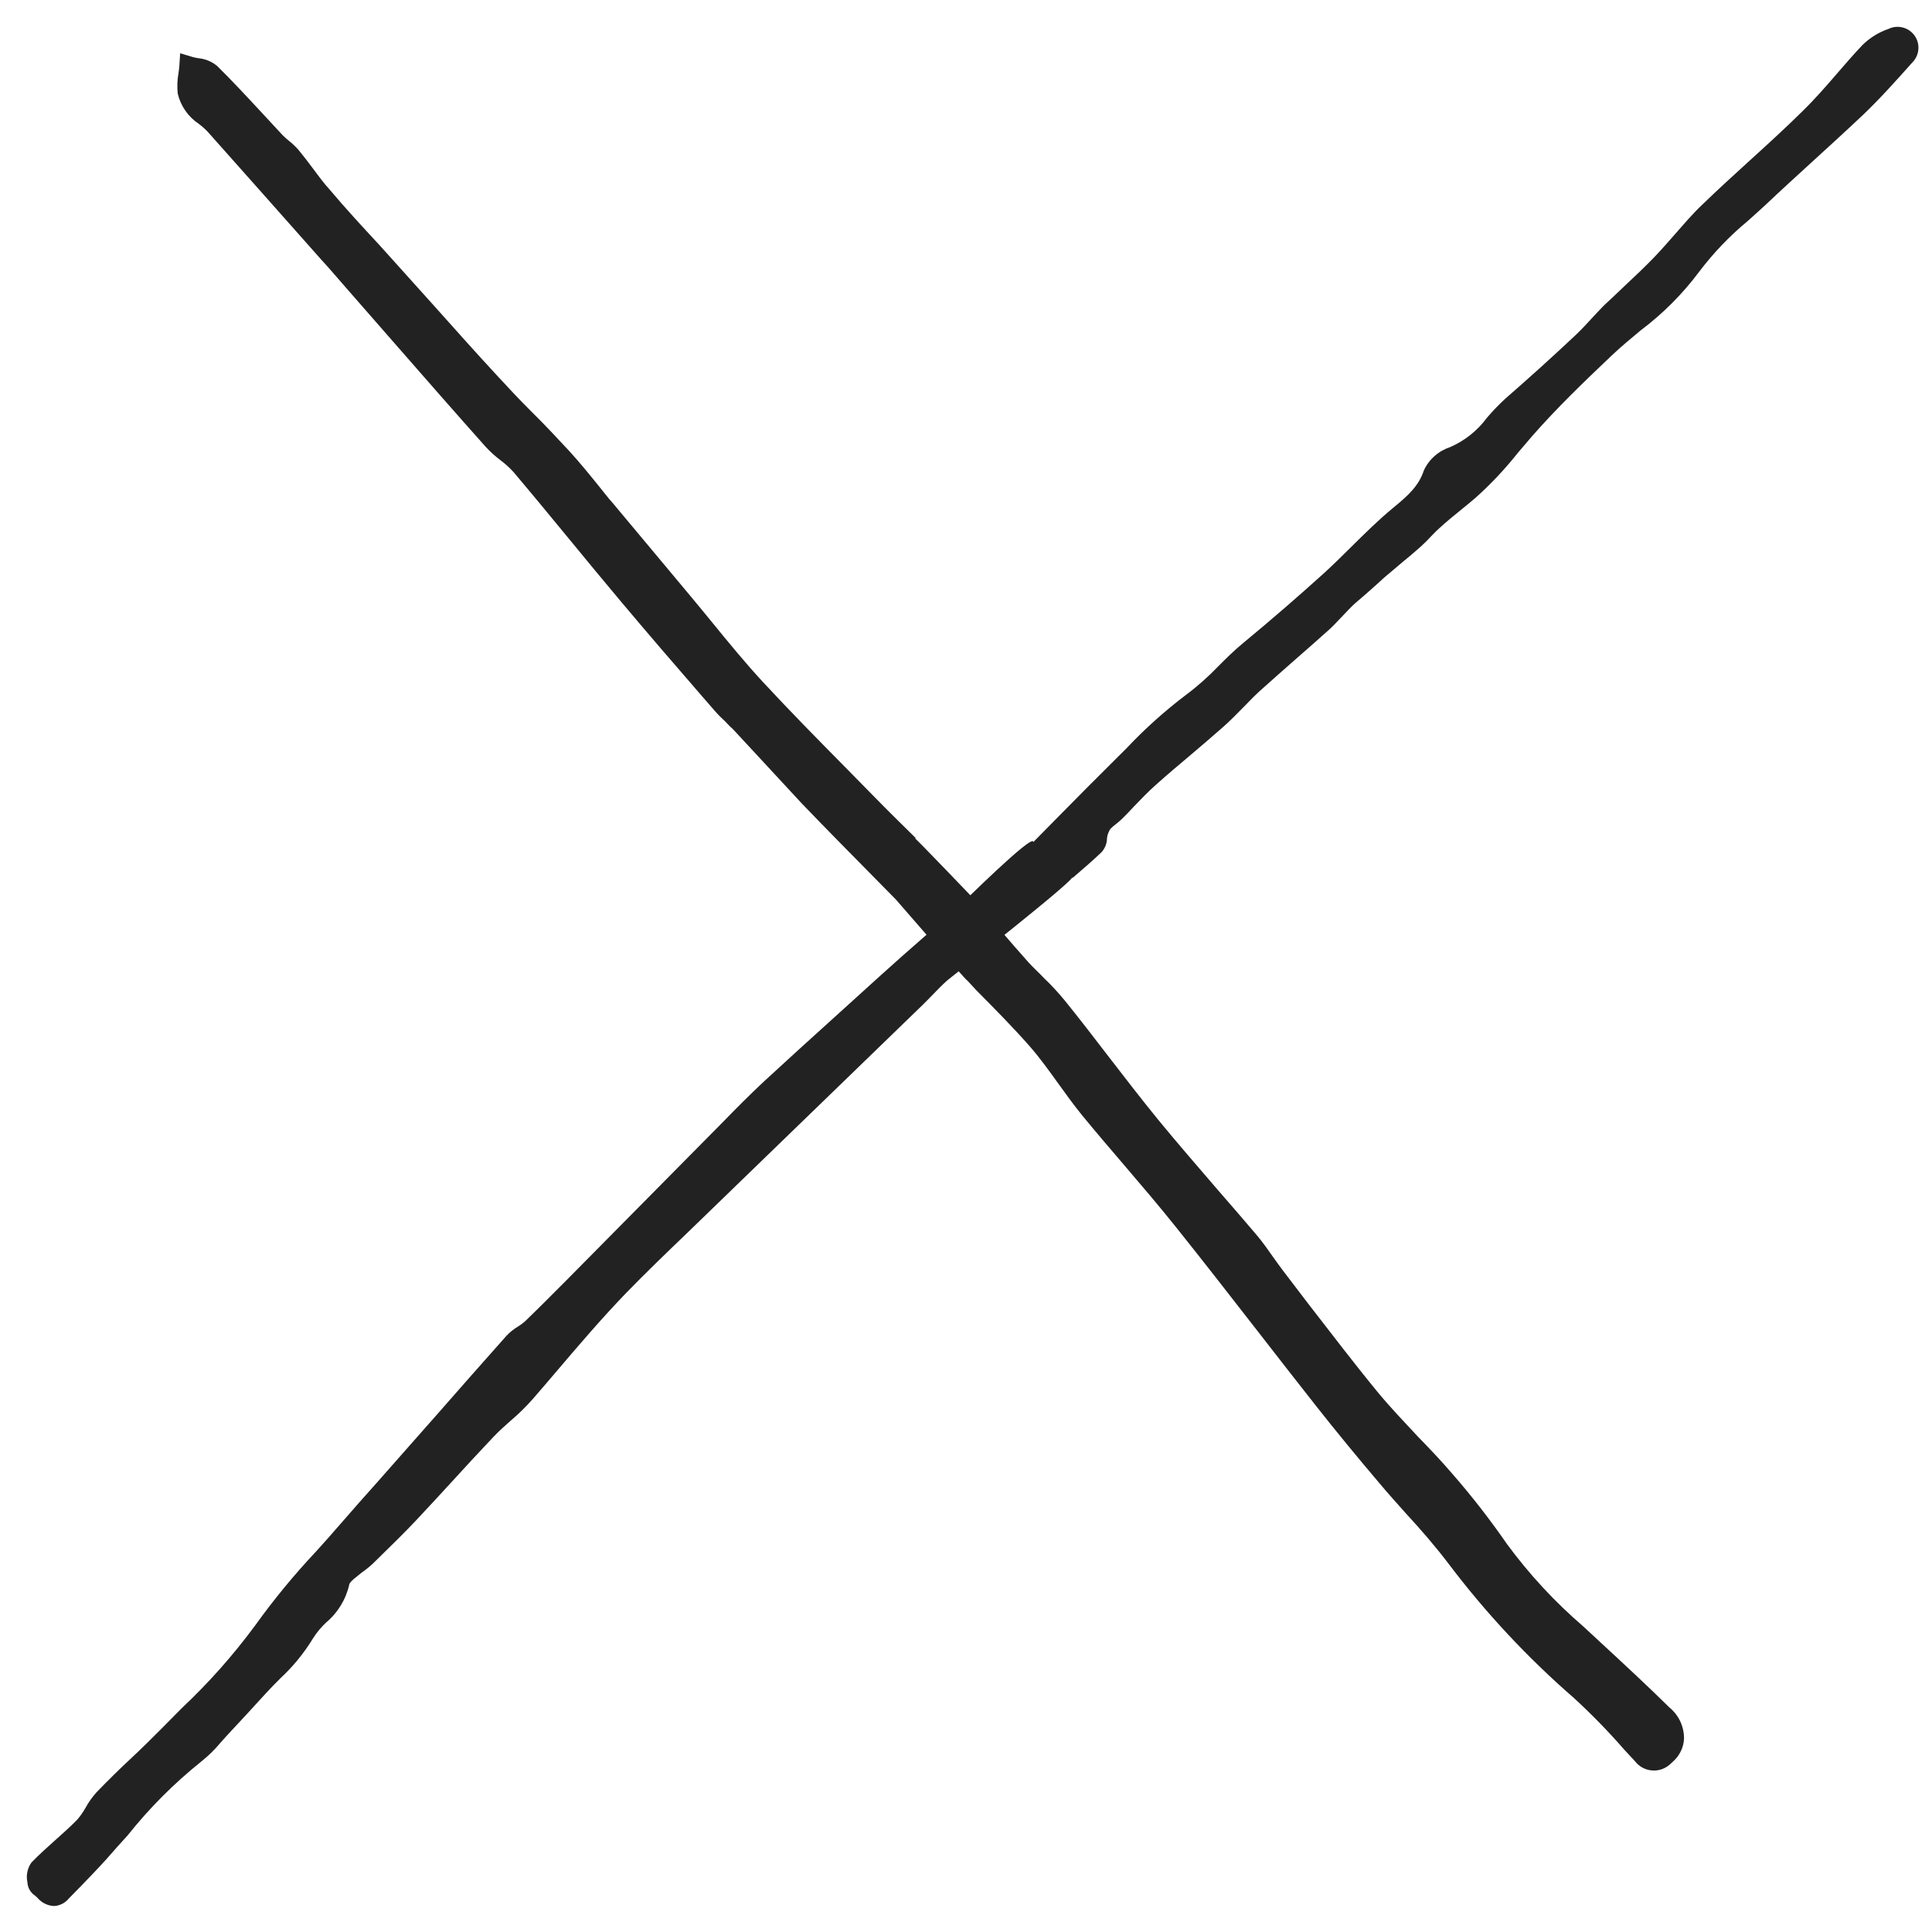 <?xml version="1.0" encoding="UTF-8"?> <svg xmlns="http://www.w3.org/2000/svg" width="36" height="36" viewBox="0 0 36 36" fill="none"> <path d="M17.06 15.613C16.803 15.36 16.546 15.108 16.294 14.85L15.757 14.303C15.243 13.784 14.713 13.244 14.215 12.707C13.885 12.35 13.569 11.964 13.265 11.591C13.132 11.429 13 11.267 12.866 11.107L11.418 9.374C11.329 9.277 11.25 9.169 11.166 9.067C10.988 8.846 10.809 8.626 10.616 8.414C10.383 8.164 10.161 7.924 9.922 7.689C9.684 7.454 9.474 7.227 9.255 6.99C8.863 6.567 8.481 6.137 8.096 5.707L7.077 4.574C6.763 4.235 6.448 3.896 6.149 3.54C6.033 3.415 5.933 3.275 5.83 3.138C5.743 3.021 5.655 2.906 5.563 2.794C5.505 2.729 5.442 2.669 5.374 2.616C5.334 2.584 5.296 2.549 5.26 2.512C5.128 2.369 4.995 2.227 4.864 2.085C4.595 1.795 4.327 1.506 4.046 1.229C3.947 1.147 3.826 1.097 3.699 1.085C3.663 1.079 3.625 1.072 3.592 1.063L3.357 0.993L3.341 1.24C3.337 1.285 3.331 1.329 3.324 1.374C3.303 1.497 3.299 1.622 3.312 1.746C3.367 1.977 3.509 2.179 3.707 2.31C3.768 2.356 3.826 2.408 3.878 2.464C4.579 3.251 5.278 4.039 5.977 4.828C6.148 5.013 6.316 5.212 6.479 5.398L7.307 6.345C7.886 7.007 8.464 7.669 9.049 8.325C9.134 8.417 9.226 8.501 9.326 8.576C9.413 8.641 9.494 8.714 9.567 8.794C9.927 9.22 10.28 9.649 10.634 10.079C10.942 10.455 11.252 10.829 11.564 11.201C12.061 11.793 12.56 12.372 13.072 12.962L13.319 13.246C13.381 13.317 13.447 13.383 13.516 13.446C13.559 13.492 13.603 13.54 13.652 13.581C13.81 13.751 13.967 13.921 14.125 14.091C14.395 14.383 14.664 14.673 14.937 14.968C15.379 15.428 15.827 15.883 16.276 16.337L16.695 16.763C16.727 16.797 18.022 18.298 18.024 18.27C18.081 18.331 18.14 18.395 18.195 18.455C18.529 18.791 18.873 19.139 19.188 19.497C19.378 19.714 19.551 19.956 19.72 20.191C19.862 20.387 20.004 20.586 20.157 20.774C20.419 21.094 20.689 21.408 20.957 21.722C21.277 22.096 21.597 22.471 21.904 22.855C22.428 23.509 22.942 24.172 23.457 24.833C23.81 25.288 24.164 25.742 24.52 26.194C24.903 26.681 25.298 27.159 25.699 27.632C25.859 27.823 26.028 28.011 26.195 28.198C26.472 28.498 26.751 28.819 26.998 29.146C27.686 30.055 28.467 30.892 29.328 31.64C29.659 31.944 29.973 32.266 30.268 32.605L30.464 32.816C30.503 32.867 30.552 32.909 30.608 32.939C30.665 32.969 30.727 32.987 30.791 32.99C30.855 32.995 30.919 32.985 30.978 32.962C31.038 32.939 31.092 32.903 31.137 32.858L31.175 32.823C31.235 32.77 31.284 32.705 31.319 32.633C31.355 32.56 31.375 32.481 31.379 32.401C31.381 32.289 31.357 32.179 31.31 32.077C31.263 31.976 31.193 31.887 31.107 31.816C30.698 31.413 30.277 31.023 29.856 30.634L29.501 30.305C28.972 29.85 28.497 29.337 28.083 28.775C27.768 28.319 27.427 27.88 27.062 27.462C26.859 27.225 26.643 26.997 26.424 26.773C26.173 26.502 25.907 26.227 25.672 25.941C25.229 25.402 24.797 24.834 24.375 24.29L23.909 23.679C23.845 23.595 23.783 23.508 23.721 23.421C23.627 23.287 23.532 23.151 23.427 23.026C23.183 22.737 22.936 22.453 22.688 22.168C22.315 21.734 21.941 21.303 21.582 20.866C21.258 20.468 20.944 20.061 20.639 19.665C20.377 19.324 20.117 18.985 19.846 18.65C19.723 18.499 19.59 18.356 19.45 18.222C19.355 18.12 19.25 18.029 19.16 17.927C18.798 17.521 18.487 17.155 18.223 16.83C18.217 16.823 17.053 15.608 17.054 15.626" fill="#222222"></path> <path d="M19.985 16.36L20.008 16.34C20.183 16.19 20.358 16.039 20.525 15.88C20.588 15.81 20.625 15.721 20.627 15.627C20.629 15.609 20.632 15.59 20.634 15.575C20.646 15.53 20.664 15.487 20.689 15.447C20.719 15.416 20.752 15.387 20.787 15.361C20.825 15.33 20.865 15.299 20.901 15.264C20.979 15.186 21.055 15.111 21.133 15.024C21.265 14.887 21.395 14.751 21.537 14.625C21.749 14.435 21.968 14.251 22.185 14.068C22.402 13.884 22.6 13.715 22.805 13.534C22.924 13.428 23.036 13.313 23.15 13.198C23.264 13.083 23.348 12.992 23.456 12.892C23.675 12.694 23.898 12.499 24.12 12.303C24.343 12.107 24.568 11.912 24.789 11.712C24.81 11.694 24.875 11.628 24.95 11.548C25.061 11.431 25.199 11.284 25.251 11.241C25.381 11.132 25.509 11.018 25.636 10.905C25.717 10.833 25.799 10.753 25.881 10.688C25.963 10.622 26.055 10.537 26.142 10.467C26.23 10.397 26.361 10.286 26.467 10.191C26.537 10.129 26.602 10.063 26.663 9.997C26.725 9.931 26.765 9.893 26.818 9.844C26.952 9.72 27.095 9.605 27.236 9.49C27.327 9.417 27.415 9.344 27.501 9.27C27.784 9.016 28.044 8.739 28.281 8.441C28.368 8.337 28.457 8.234 28.546 8.13C29.007 7.604 29.51 7.119 30.028 6.628C30.202 6.462 30.386 6.311 30.569 6.158C30.985 5.846 31.354 5.476 31.665 5.059C31.927 4.713 32.228 4.398 32.563 4.121C32.675 4.02 32.789 3.919 32.898 3.818C33.18 3.551 33.469 3.287 33.756 3.025C34.075 2.734 34.395 2.442 34.709 2.146C35.022 1.849 35.353 1.479 35.627 1.171C35.694 1.106 35.736 1.021 35.745 0.928C35.755 0.836 35.731 0.744 35.678 0.667C35.625 0.591 35.547 0.536 35.457 0.513C35.368 0.489 35.273 0.498 35.189 0.539C35.007 0.601 34.842 0.704 34.705 0.838C34.541 1.011 34.385 1.191 34.228 1.373C34.027 1.607 33.813 1.851 33.59 2.069C33.269 2.386 32.936 2.69 32.602 2.993C32.312 3.258 32.021 3.521 31.74 3.794C31.546 3.973 31.383 4.17 31.21 4.365C31.084 4.509 30.956 4.655 30.824 4.793C30.647 4.976 30.462 5.151 30.277 5.324C30.148 5.448 30.02 5.569 29.887 5.692C29.805 5.775 29.727 5.86 29.648 5.945C29.569 6.03 29.463 6.147 29.362 6.241C28.931 6.647 28.492 7.043 28.048 7.43C27.928 7.541 27.814 7.658 27.709 7.782C27.533 8.021 27.298 8.209 27.027 8.329C26.919 8.364 26.819 8.42 26.734 8.495C26.648 8.57 26.579 8.662 26.532 8.765C26.436 9.056 26.236 9.236 25.965 9.458C25.693 9.681 25.426 9.946 25.176 10.193C25.003 10.363 24.833 10.534 24.653 10.696C24.198 11.107 23.709 11.532 23.155 11.99C22.996 12.121 22.849 12.267 22.702 12.414C22.517 12.607 22.316 12.786 22.102 12.946C21.704 13.247 21.333 13.58 20.992 13.942L20.703 14.23C20.394 14.536 20.091 14.842 19.788 15.149L19.254 15.691C19.267 15.501 17.871 16.888 17.871 16.888C17.871 16.888 16.781 17.835 16.427 18.159C16.127 18.432 15.825 18.706 15.522 18.979C15.089 19.371 14.655 19.763 14.226 20.16C13.966 20.403 13.714 20.657 13.464 20.914L10.517 23.894C10.273 24.139 10.03 24.383 9.782 24.622C9.742 24.657 9.699 24.689 9.653 24.718C9.573 24.765 9.499 24.824 9.436 24.892C8.992 25.389 8.554 25.889 8.114 26.39L7.048 27.598C6.809 27.867 6.567 28.137 6.332 28.41C6.186 28.58 6.036 28.747 5.885 28.914C5.48 29.345 5.104 29.802 4.758 30.283C4.348 30.84 3.888 31.358 3.384 31.832L3.038 32.182C2.841 32.381 2.645 32.575 2.438 32.768C2.23 32.961 2.009 33.179 1.802 33.393C1.721 33.482 1.651 33.581 1.593 33.687C1.548 33.767 1.495 33.842 1.435 33.911C1.305 34.043 1.166 34.167 1.029 34.289C0.892 34.412 0.728 34.558 0.588 34.703C0.549 34.755 0.523 34.816 0.51 34.88C0.496 34.943 0.497 35.009 0.511 35.073C0.513 35.123 0.527 35.171 0.551 35.214C0.576 35.257 0.611 35.294 0.652 35.321L0.697 35.362C0.736 35.408 0.783 35.446 0.837 35.472C0.891 35.499 0.95 35.514 1.01 35.516C1.062 35.513 1.113 35.499 1.159 35.475C1.206 35.452 1.247 35.418 1.28 35.378L1.476 35.178C1.646 35.003 1.815 34.828 1.979 34.647C2.113 34.492 2.242 34.35 2.378 34.2C2.783 33.691 3.244 33.229 3.752 32.822C3.883 32.718 4.003 32.6 4.11 32.471L4.221 32.347C4.471 32.08 4.718 31.812 4.962 31.544C5.045 31.453 5.134 31.364 5.222 31.275C5.457 31.057 5.662 30.808 5.829 30.534C5.898 30.423 5.981 30.323 6.076 30.234C6.294 30.052 6.445 29.803 6.508 29.526C6.514 29.473 6.657 29.372 6.744 29.3C6.821 29.246 6.895 29.186 6.963 29.121L7.104 28.982C7.323 28.768 7.543 28.553 7.752 28.331C7.962 28.109 8.194 27.855 8.415 27.615C8.673 27.332 8.932 27.051 9.196 26.773C9.293 26.67 9.401 26.575 9.508 26.479C9.655 26.355 9.794 26.219 9.922 26.075C10.071 25.904 10.217 25.733 10.364 25.56C10.778 25.073 11.209 24.569 11.658 24.102C12.031 23.718 12.417 23.346 12.804 22.975L17.186 18.731C17.249 18.67 17.312 18.605 17.373 18.542C17.462 18.45 17.551 18.358 17.645 18.273C17.711 18.214 20.095 16.352 19.979 16.338" fill="#222222"></path> </svg> 